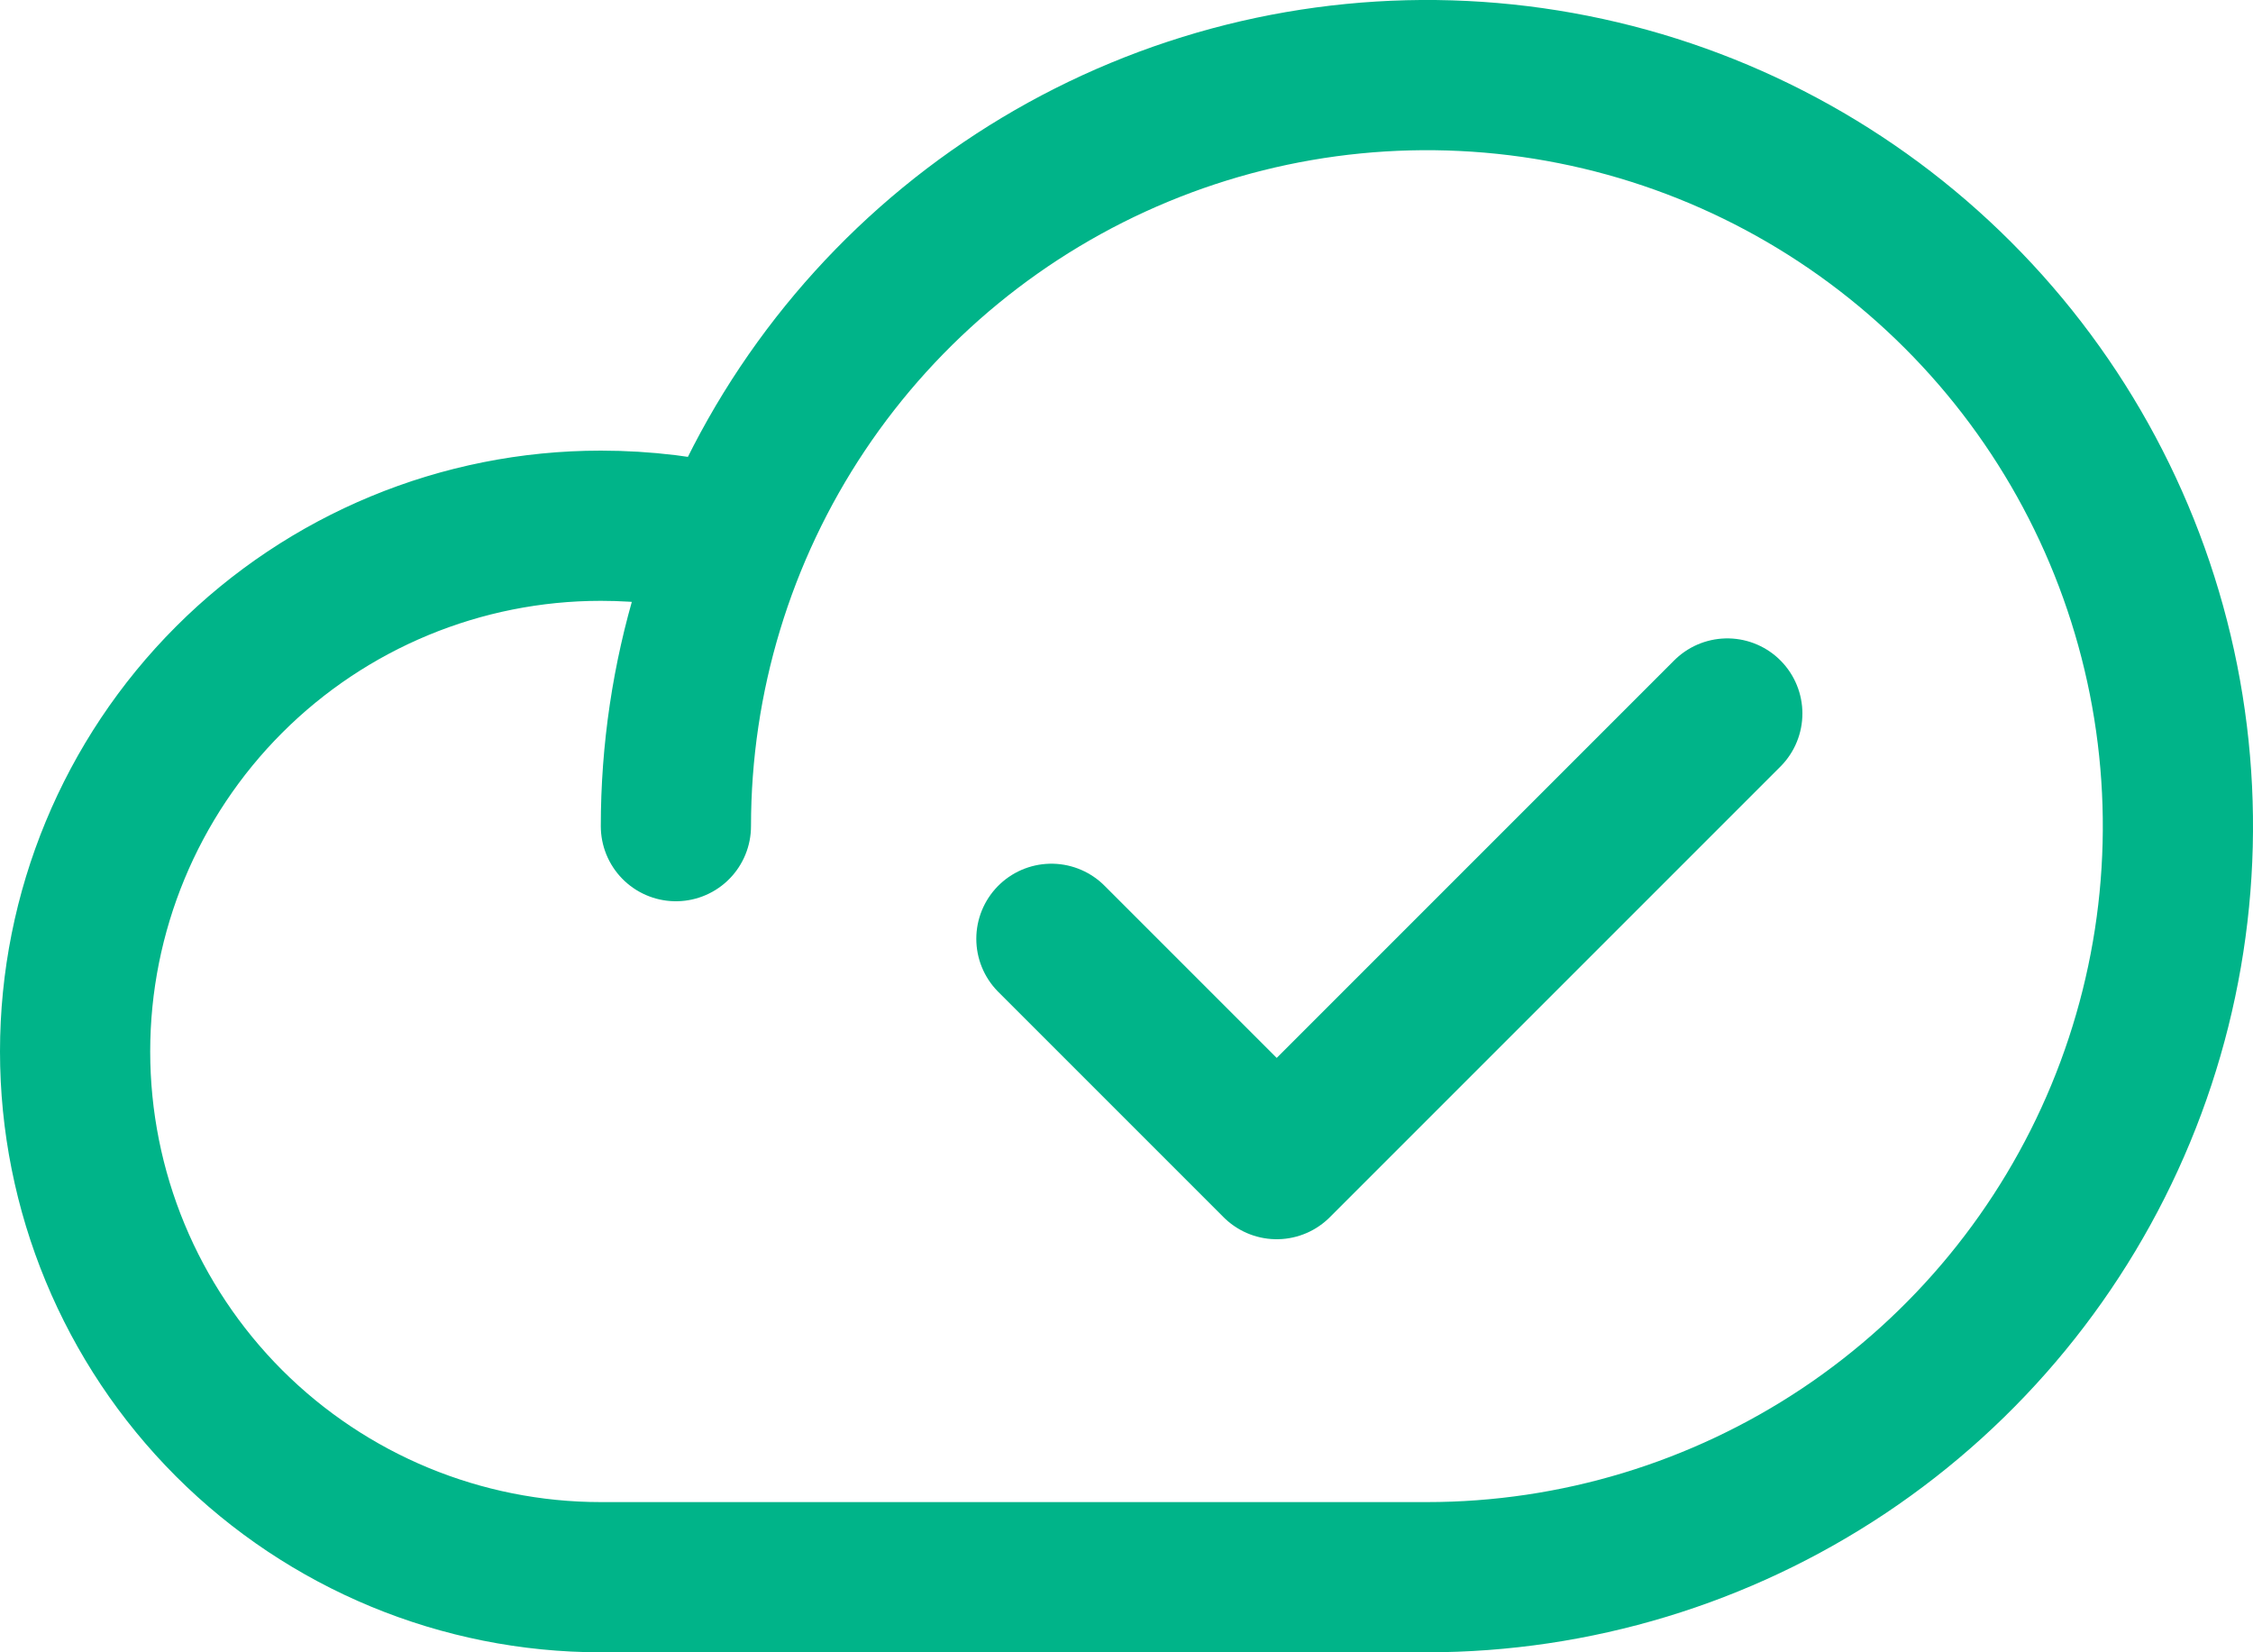 <svg width="30" height="22" viewBox="0 0 30 22" fill="none" xmlns="http://www.w3.org/2000/svg">
<path d="M9 11C9 9.022 9.586 7.089 10.685 5.444C11.784 3.8 13.346 2.518 15.173 1.761C17 1.004 19.011 0.806 20.951 1.192C22.891 1.578 24.672 2.53 26.071 3.929C27.47 5.327 28.422 7.109 28.808 9.049C29.194 10.989 28.996 13 28.239 14.827C27.482 16.654 26.2 18.216 24.556 19.315C22.911 20.413 20.978 21 19 21H8C6.143 21 4.363 20.262 3.05 18.95C1.738 17.637 1 15.857 1 14C1 12.143 1.738 10.363 3.05 9.05C4.363 7.737 6.143 7 8 7C8.586 7 9.169 7.071 9.738 7.213" stroke="#00B489" stroke-width="2" stroke-linecap="round" stroke-linejoin="round"/>
<path d="M23 9.5L17 15.5L14 12.5" stroke="#00B489" stroke-width="2" stroke-linecap="round" stroke-linejoin="round"/>
</svg>
